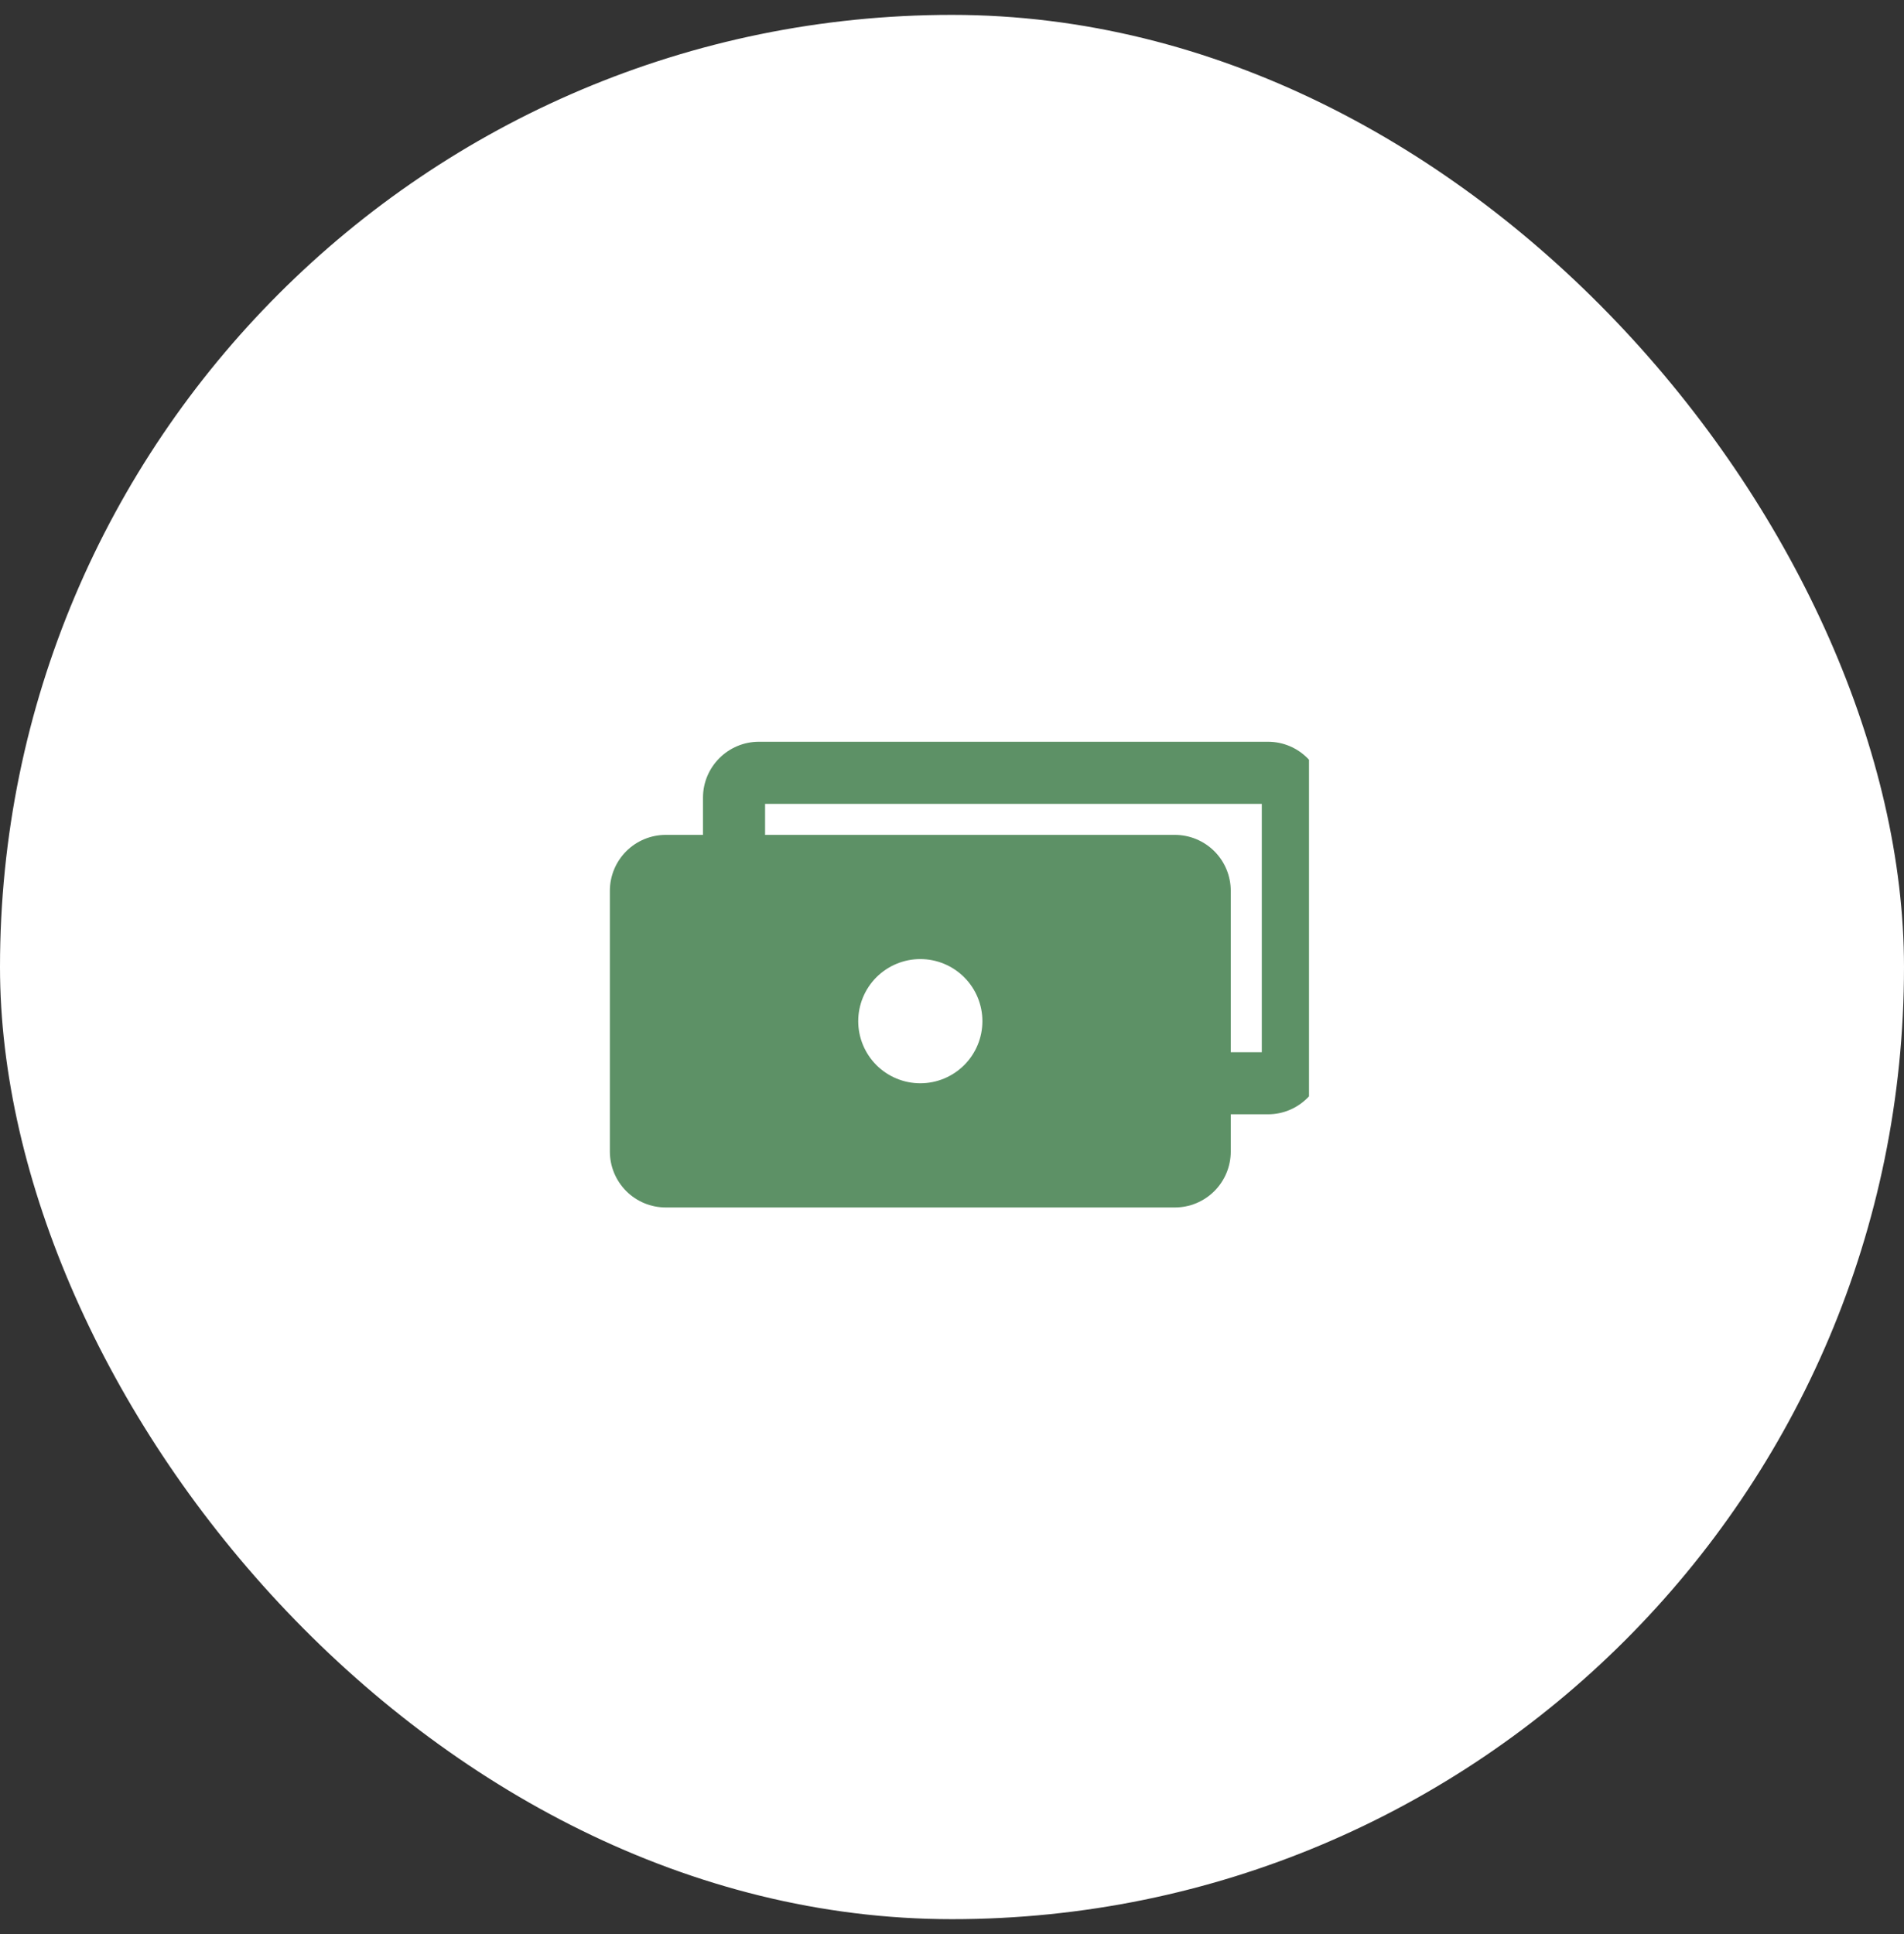 <?xml version="1.0" encoding="UTF-8"?> <svg xmlns="http://www.w3.org/2000/svg" width="64" height="65" viewBox="0 0 64 65" fill="none"><rect x="0" y="0" width="64" height="65" fill="#333333" stroke="none"/><rect y="0.5" width="64" height="64" rx="32" fill="white"></rect><g clip-path="url(#clip0_2132_342)"><path fill-rule="evenodd" clip-rule="evenodd" d="M23.63 26.807V28.059H22.378C21.88 28.059 21.402 28.257 21.05 28.609C20.698 28.962 20.5 29.439 20.5 29.937V38.703C20.5 39.201 20.698 39.678 21.05 40.031C21.402 40.383 21.88 40.581 22.378 40.581H39.491C39.738 40.581 39.982 40.532 40.21 40.438C40.438 40.343 40.645 40.205 40.819 40.031C40.994 39.856 41.132 39.649 41.227 39.421C41.321 39.194 41.37 38.949 41.37 38.703V37.45H42.622C43.657 37.45 44.5 36.607 44.5 35.572V26.807C44.5 25.772 43.657 24.929 42.622 24.929H25.509C24.474 24.929 23.63 25.772 23.63 26.807ZM25.717 27.016V28.059H39.491C39.738 28.059 39.982 28.108 40.21 28.202C40.438 28.297 40.645 28.435 40.819 28.609C40.994 28.784 41.132 28.991 41.227 29.219C41.321 29.447 41.37 29.691 41.37 29.937V35.364H42.413V27.016H25.717ZM28.848 34.32C28.848 33.767 29.068 33.236 29.459 32.844C29.851 32.453 30.381 32.233 30.935 32.233C31.488 32.233 32.019 32.453 32.41 32.844C32.802 33.236 33.022 33.767 33.022 34.32C33.022 34.873 32.802 35.404 32.41 35.796C32.019 36.187 31.488 36.407 30.935 36.407C30.381 36.407 29.851 36.187 29.459 35.796C29.068 35.404 28.848 34.873 28.848 34.32Z" fill="#5D9166"></path></g><defs><clipPath id="clip0_2132_342"><rect width="24" height="24" fill="white" transform="translate(20 20.255)"></rect></clipPath></defs></svg> 